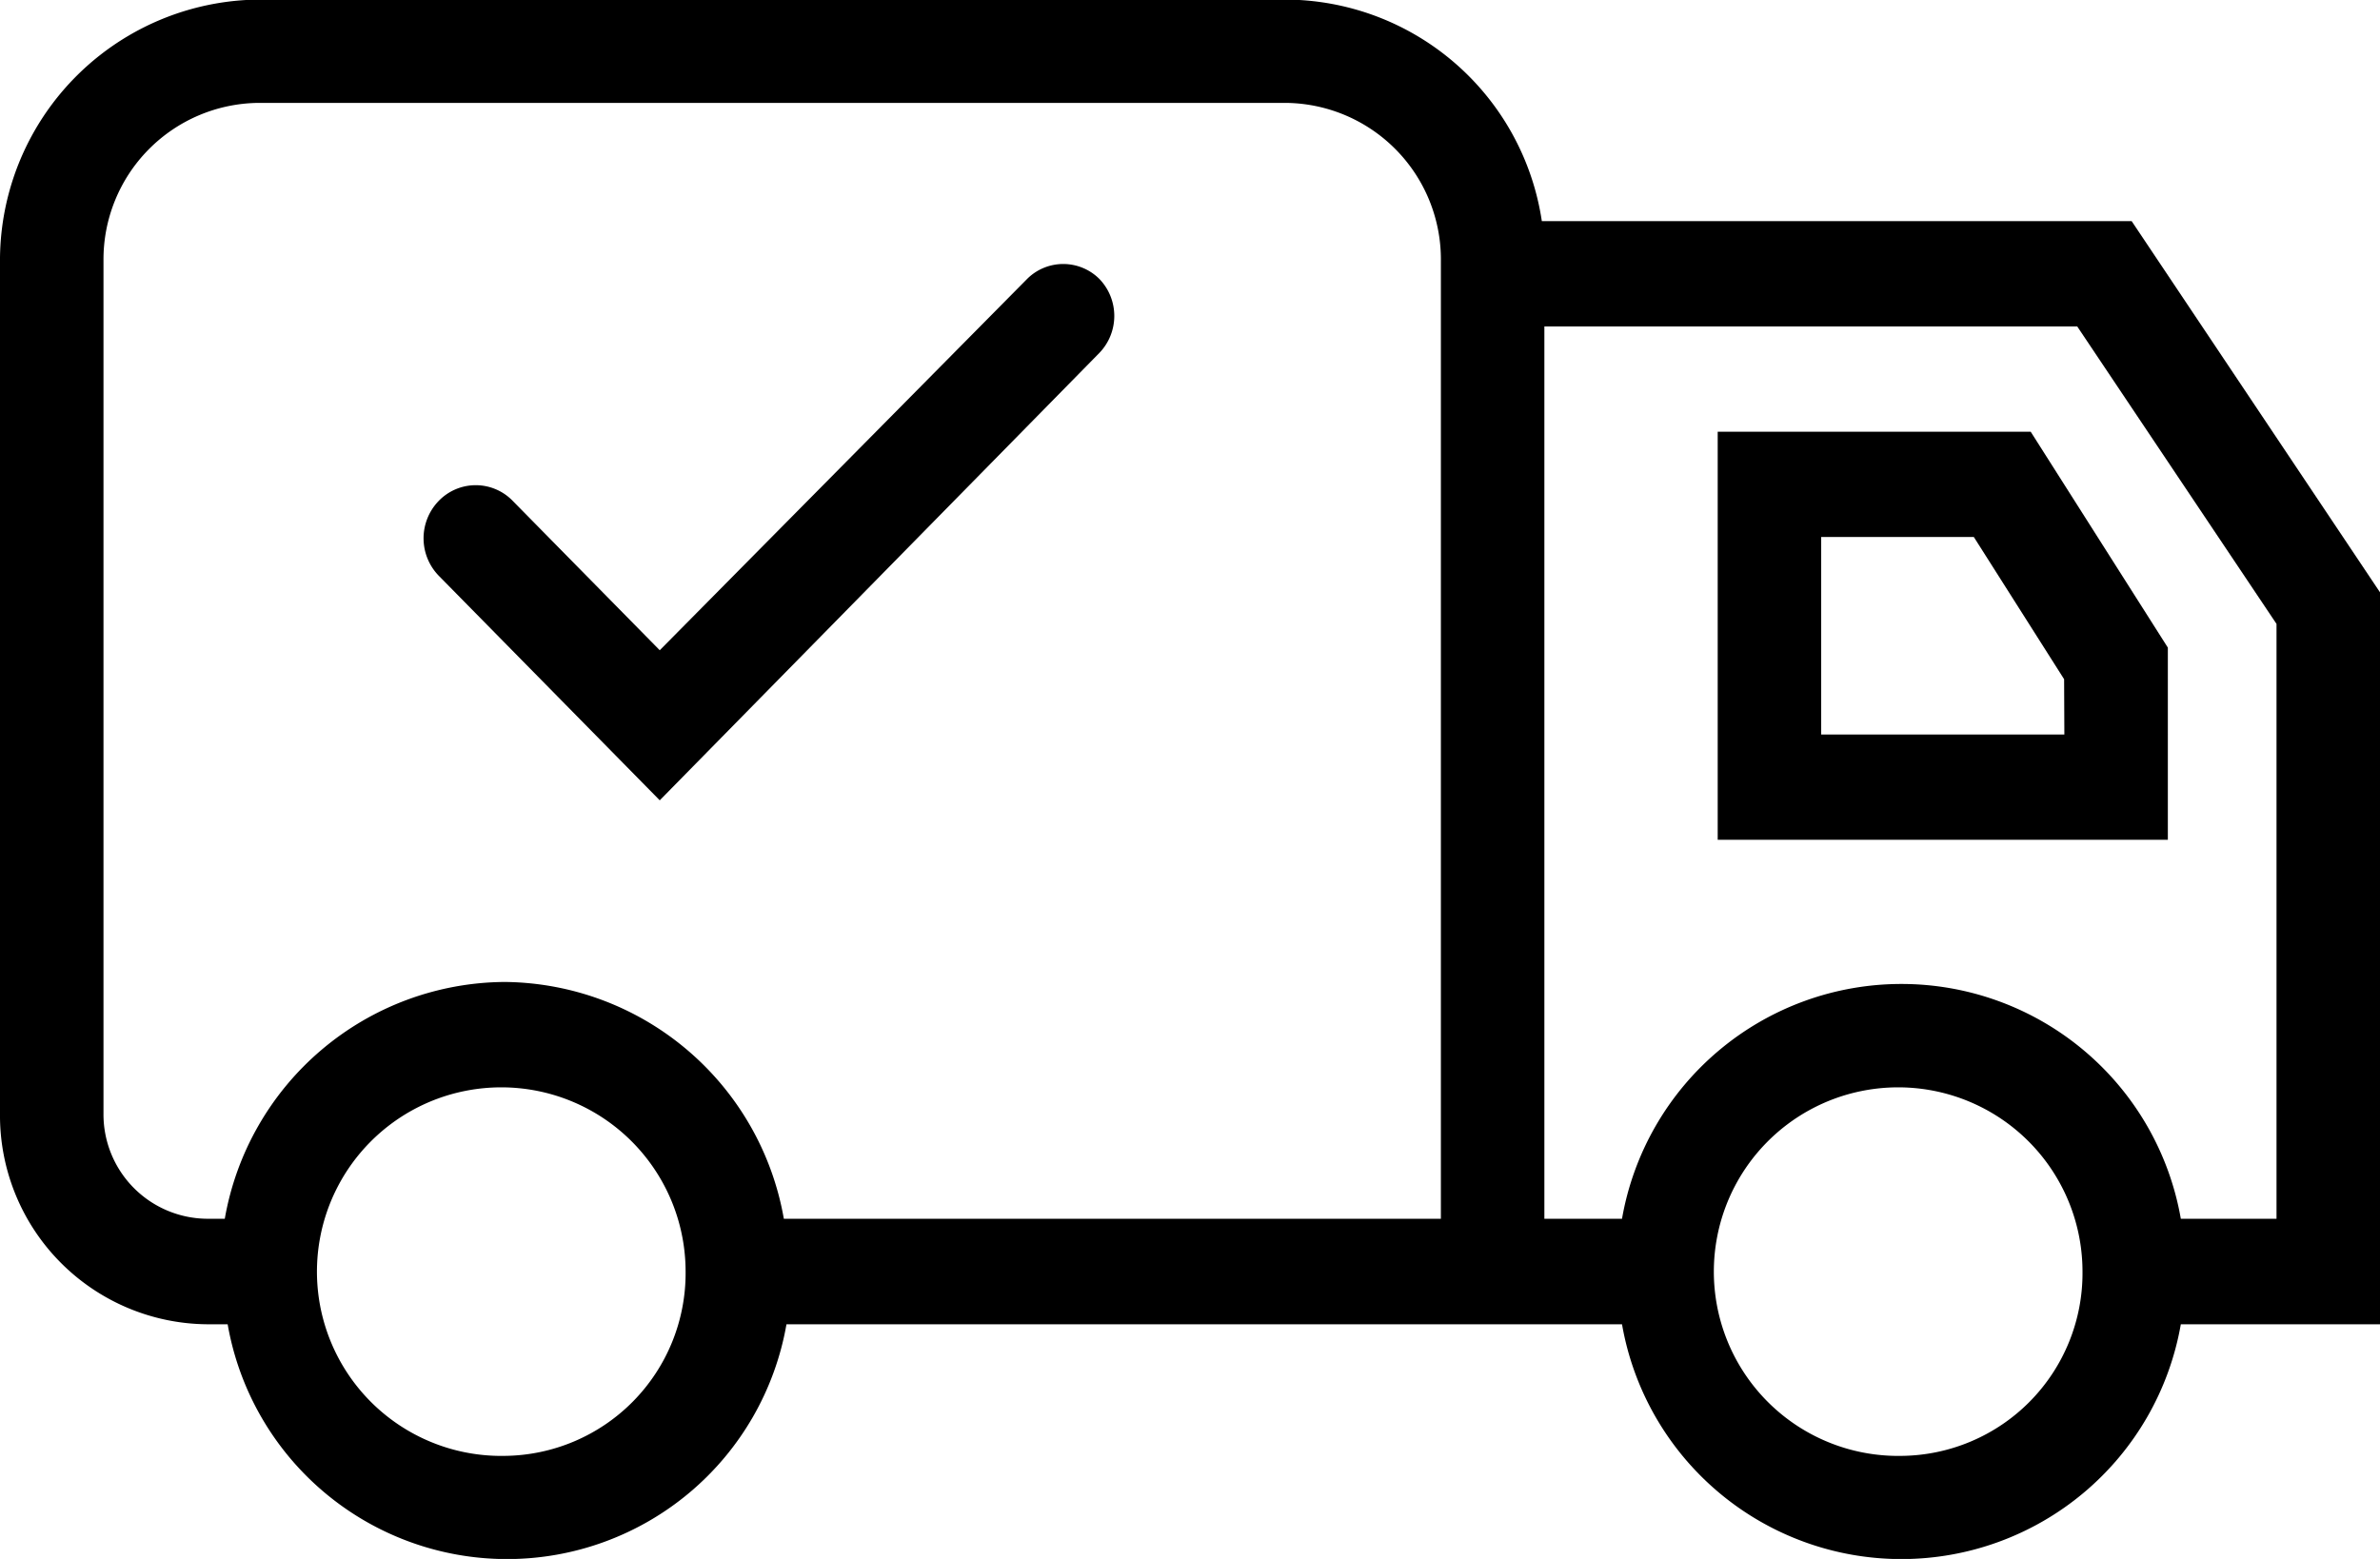 <svg xmlns="http://www.w3.org/2000/svg" width="29" height="19" viewBox="0 0 29 19">
  <g id="icon-cargo" transform="translate(-1.261 -6.546)">
    <g id="Group_50" data-name="Group 50">
      <path id="Path_119" data-name="Path 119" d="M30.261,13.765,27.235,9.241H20.048a3.169,3.169,0,0,0-3.121-2.7H4.413A3.181,3.181,0,0,0,1.261,9.754V20.119a2.545,2.545,0,0,0,2.522,2.567h.252a3.456,3.456,0,0,0,6.809,0H21.025a3.456,3.456,0,0,0,6.809,0h2.427ZM7.408,24.29a2.246,2.246,0,1,1,2.207-2.246A2.227,2.227,0,0,1,7.408,24.29Zm0-5.776A3.485,3.485,0,0,0,4,21.4H3.783a1.272,1.272,0,0,1-1.261-1.283V9.722A1.908,1.908,0,0,1,4.413,7.8H16.927a1.908,1.908,0,0,1,1.891,1.925V21.4H10.812A3.485,3.485,0,0,0,7.408,18.514ZM24.429,24.29a2.246,2.246,0,1,1,2.207-2.246A2.227,2.227,0,0,1,24.429,24.29ZM29,21.4H27.834a3.456,3.456,0,0,0-6.809,0h-.946V10.525h6.493L29,14.15Z"/>
      <path id="Path_120" data-name="Path 120" d="M14.658,9.947a.623.623,0,0,0-.883,0L9.3,14.471,7.5,12.642a.627.627,0,0,0-.9.016.655.655,0,0,0,.016.914L9.3,16.3l5.359-5.455A.65.65,0,0,0,14.658,9.947Z"/>
      <path id="Path_121" data-name="Path 121" d="M22.191,11.808v4.973h5.485V14.439l-1.671-2.631Zm4.224,3.69H23.452V13.091h1.86l1.1,1.733Z"/>
    </g>
  </g>
</svg>
